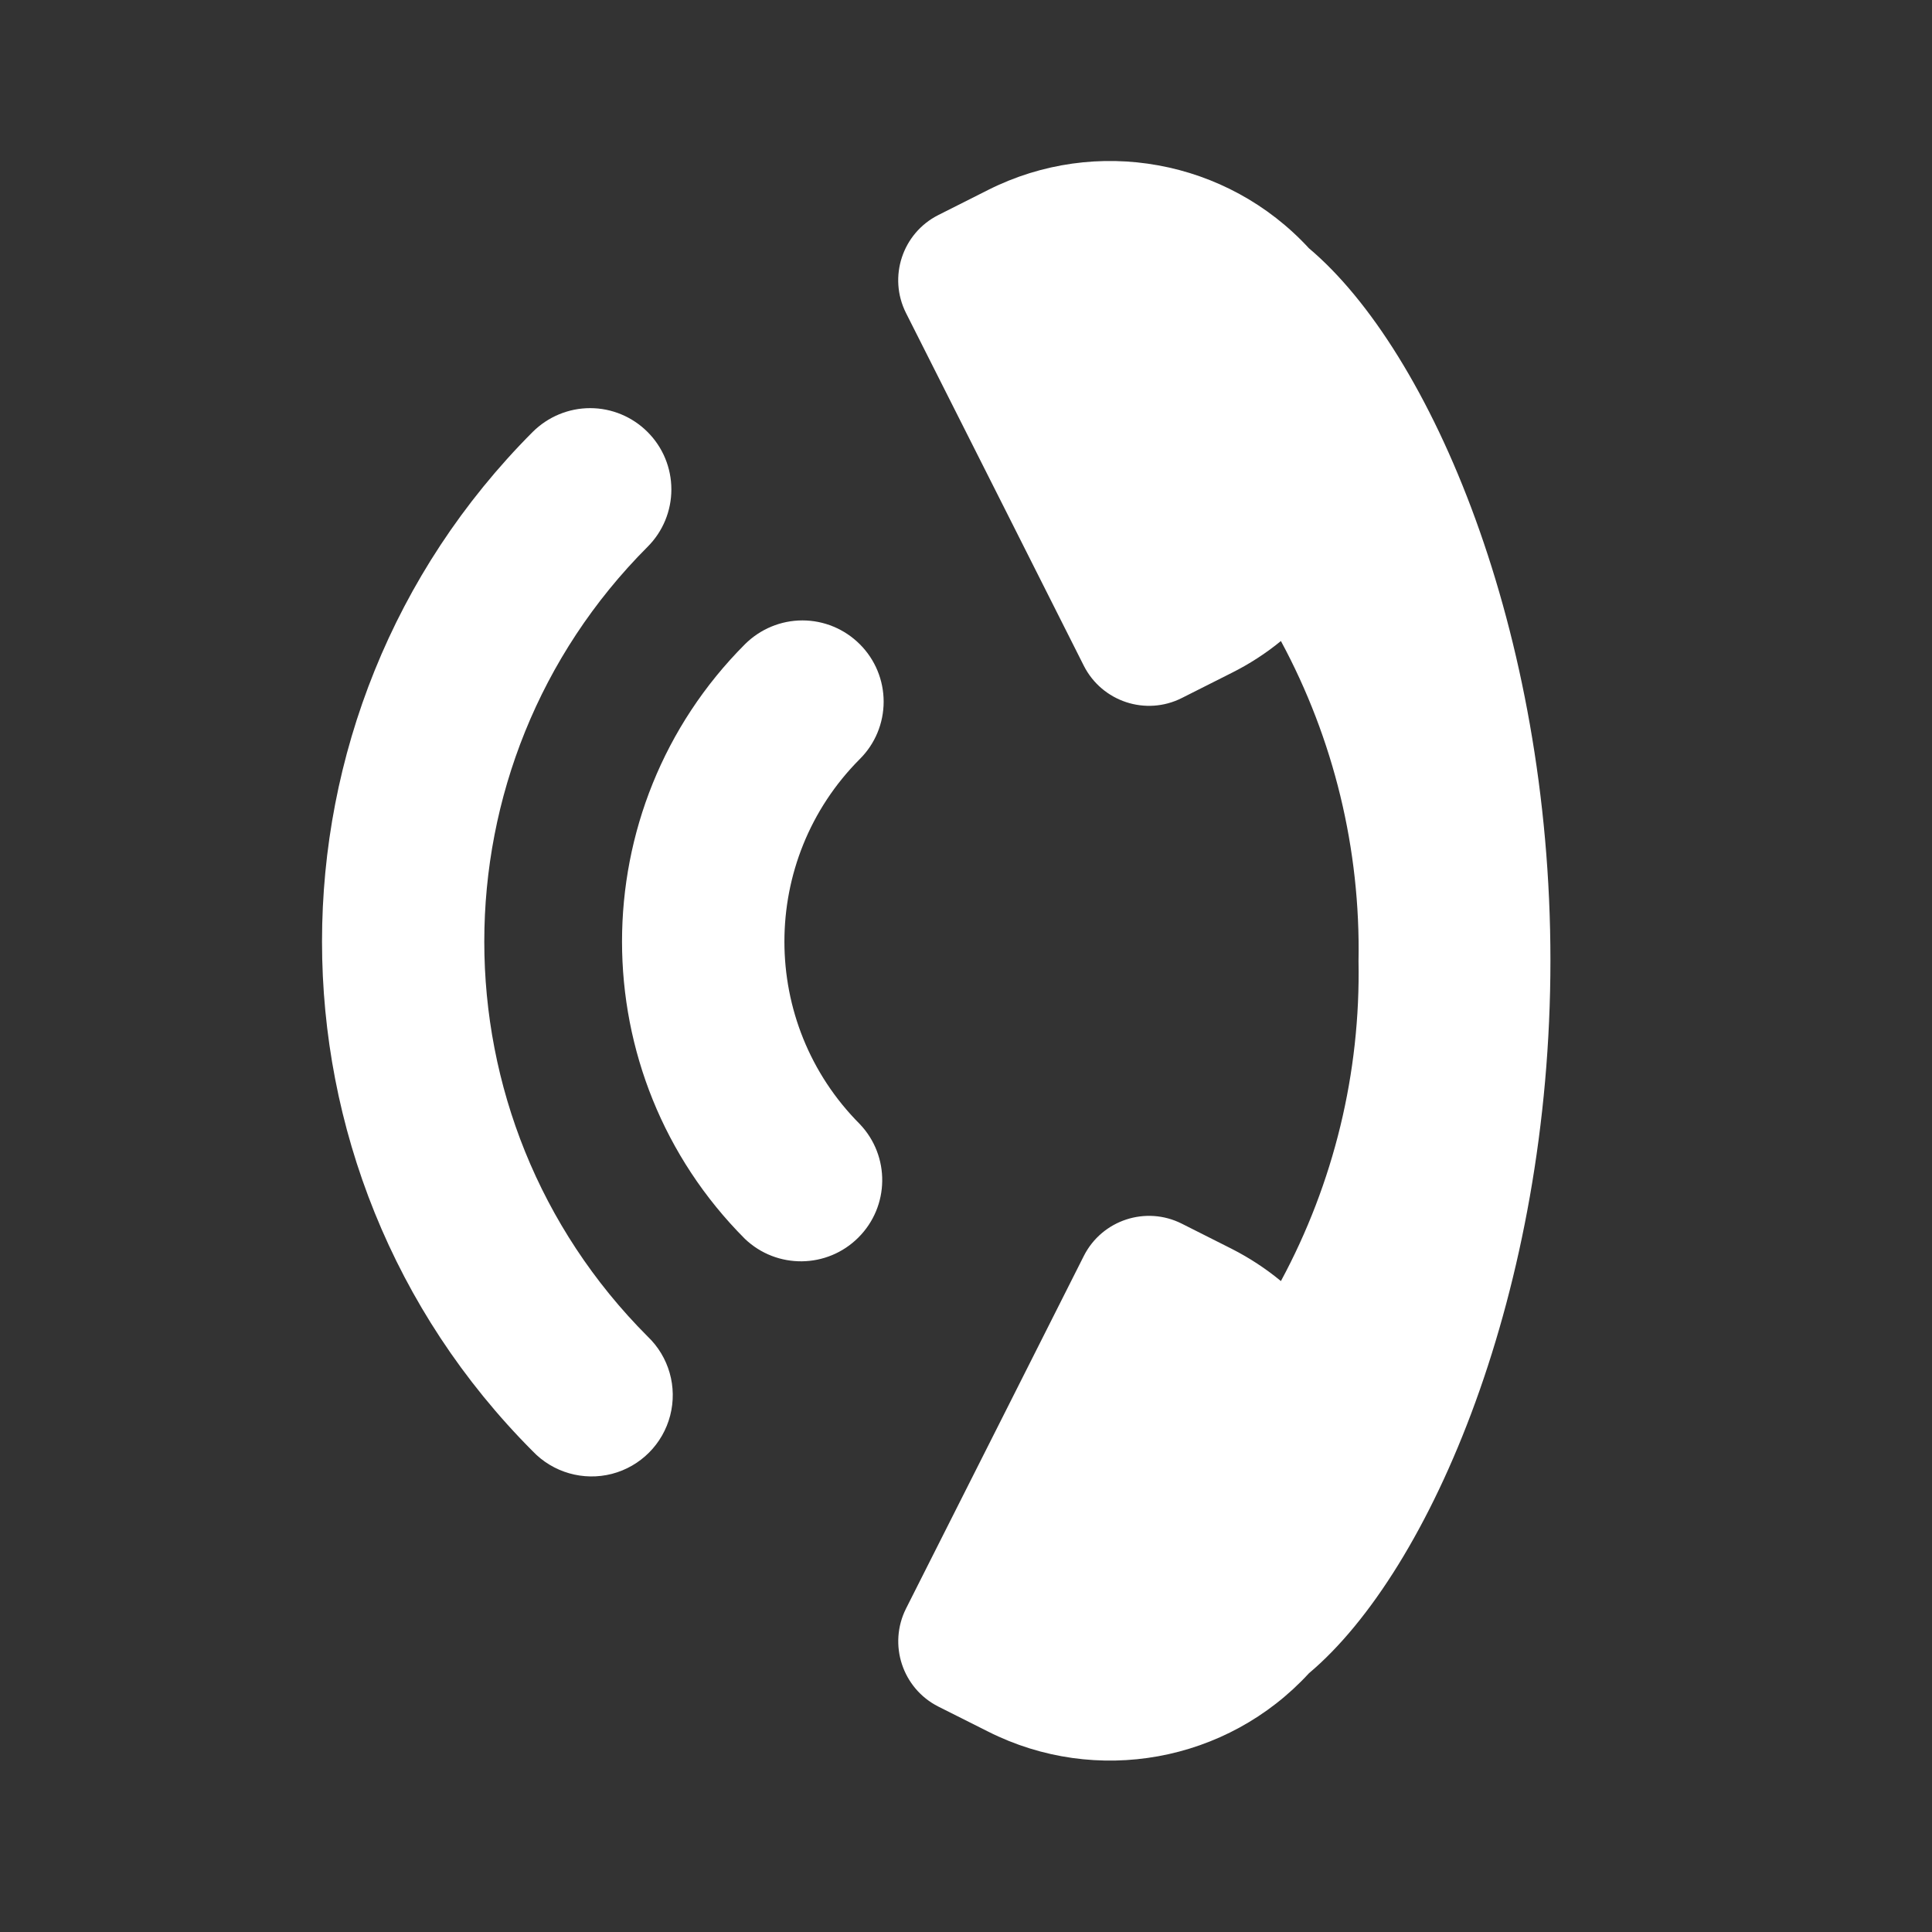 <?xml version="1.0" encoding="UTF-8"?> <svg xmlns:xlink="http://www.w3.org/1999/xlink" xmlns="http://www.w3.org/2000/svg" width="24" height="24" viewBox="0 0 24 24"><rect x="0" y="0" width="24" height="24" fill="#333333" stroke="none"/><path fill="#FFFFFF" fill-rule="evenodd" d="M16.26,3.084 C17.778,4.363 19.26,7.835 19.26,11.93 C19.26,16.025 17.778,19.508 16.26,20.786 C15.244,21.891 13.617,22.187 12.276,21.511 L11.655,21.199 C11.21,20.973 11.031,20.429 11.255,19.982 L12.516,17.482 L13.464,15.601 C13.69,15.155 14.235,14.976 14.681,15.201 L15.302,15.514 C15.52,15.625 15.724,15.759 15.912,15.914 C16.57,14.694 16.902,13.325 16.876,11.939 C16.902,10.553 16.57,9.183 15.912,7.963 C15.724,8.117 15.52,8.249 15.302,8.358 L14.681,8.671 C14.235,8.896 13.691,8.717 13.464,8.271 L12.516,6.389 L11.255,3.889 C11.03,3.443 11.209,2.898 11.655,2.672 L12.276,2.359 C13.617,1.684 15.243,1.98 16.26,3.084 Z M8.044,5.366 C8.234,5.555 8.34,5.812 8.34,6.08 C8.34,6.347 8.234,6.604 8.044,6.793 C5.34,9.503 5.34,13.891 8.044,16.601 C8.31,16.854 8.417,17.23 8.325,17.585 C8.233,17.94 7.956,18.217 7.601,18.309 C7.247,18.4 6.87,18.293 6.617,18.027 C3.128,14.528 3.128,8.865 6.617,5.366 C6.807,5.177 7.063,5.07 7.331,5.07 C7.599,5.07 7.855,5.177 8.044,5.366 Z M10.681,8.003 C10.871,8.192 10.977,8.449 10.977,8.716 C10.977,8.984 10.871,9.24 10.681,9.429 C9.432,10.682 9.432,12.711 10.681,13.964 C11.059,14.361 11.051,14.986 10.663,15.373 C10.276,15.76 9.651,15.768 9.254,15.39 C7.218,13.349 7.218,10.044 9.254,8.003 C9.444,7.814 9.7,7.707 9.968,7.707 C10.236,7.707 10.492,7.814 10.681,8.003 Z"></path></svg> 